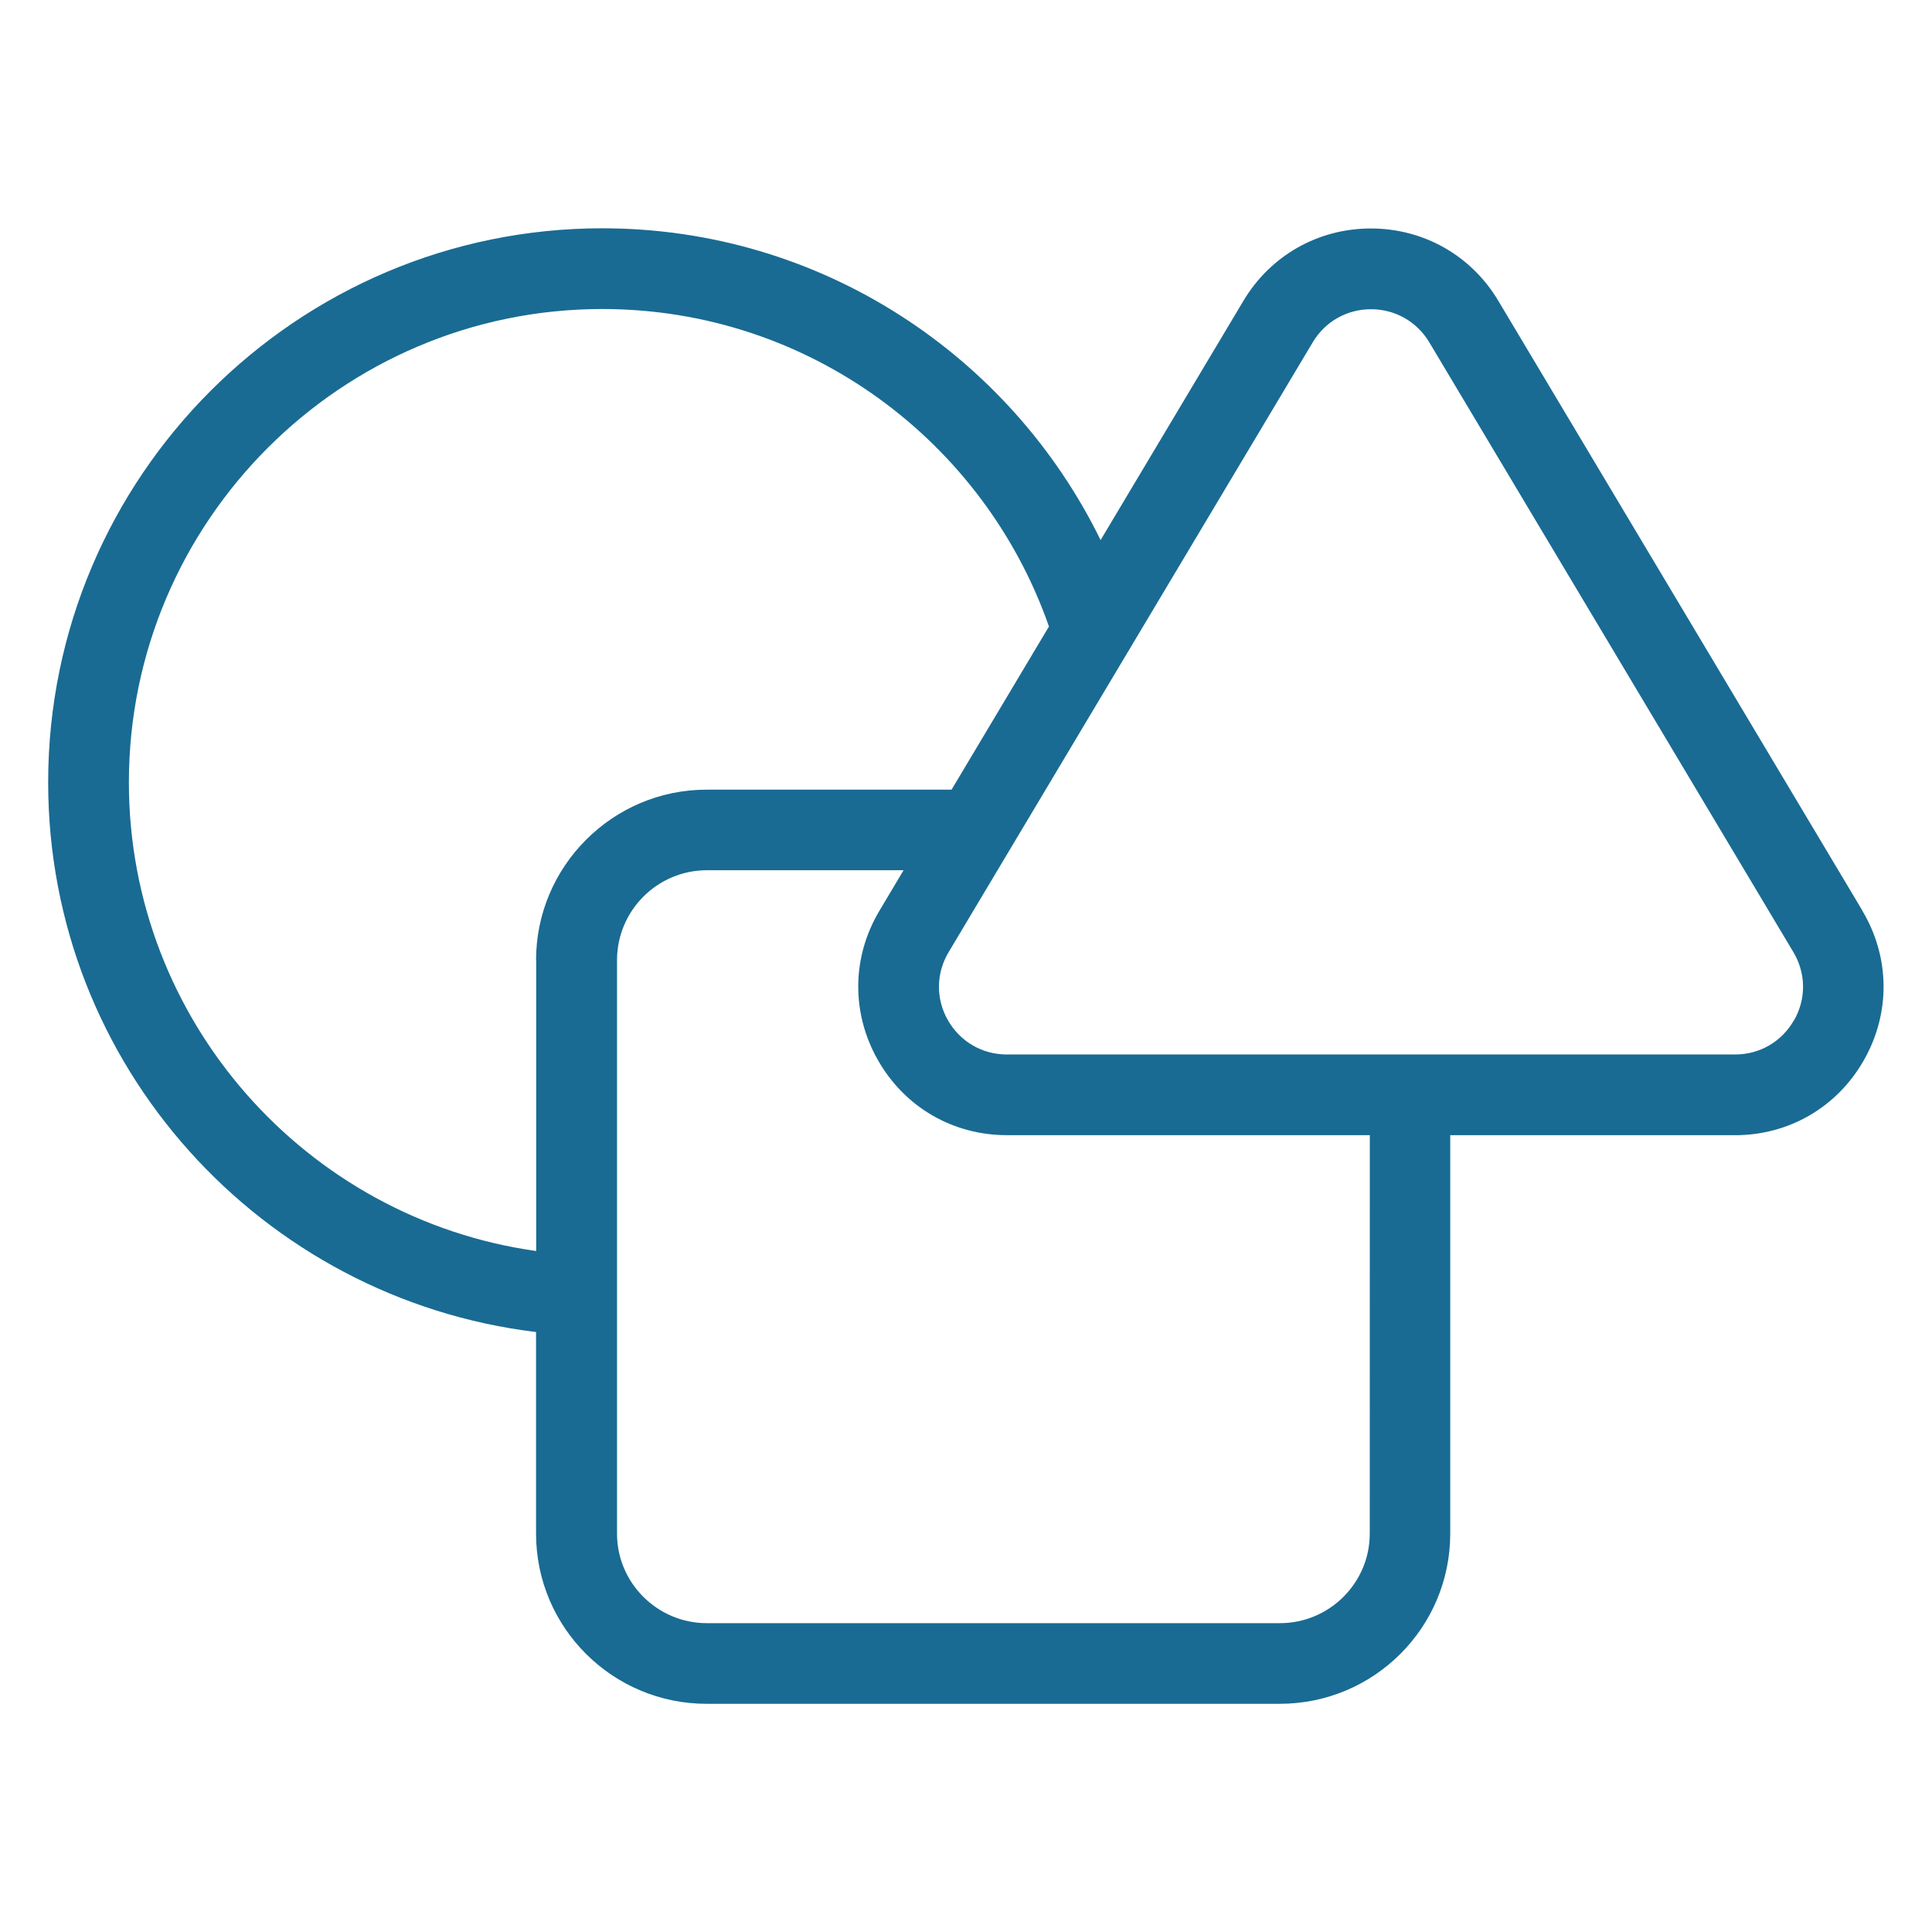 ﻿<?xml version="1.0" encoding="UTF-8"?>
<svg width="50" height="50" version="1.1" viewBox="0 0 128 128" xmlns="http://www.w3.org/2000/svg">
 <path d="m123.39 60.332-24.125-40.406c-1.789-3-4.945-4.789-8.441-4.789-3.496 0-6.648 1.789-8.441 4.789l-9.465 15.855c-5.981-12.215-18.516-20.656-33.016-20.656-20.227 0-36.711 16.461-36.711 36.711 0 18.785 14.16 34.219 32.324 36.414v13.359c0 6.227 5.074 11.273 11.301 11.273h37.965c6.25 0 11.301-5.051 11.301-11.273v-26.398h18.859c3.586 0 6.781-1.859 8.551-4.981 1.77-3.121 1.73-6.816-0.109-9.895zm-87.867 3.285v19.266c-15.23-2.137-26.984-15.254-26.984-31.047 0-17.285 14.078-31.363 31.363-31.363 13.691 0 25.32 8.801 29.594 21.035l-6.453 10.809h-16.227c-6.227 0-11.301 5.078-11.301 11.301zm55.227 37.992c0 3.262-2.672 5.93-5.953 5.93h-37.965c-3.285 0-5.953-2.672-5.953-5.93v-37.992c0-3.285 2.672-5.961 5.953-5.961h13.031l-1.594 2.676c-1.84 3.078-1.879 6.773-0.109 9.895 1.77 3.121 4.965 4.981 8.551 4.981h24.043zm28.105-34.016c-0.809 1.422-2.266 2.269-3.898 2.269h-48.25c-1.637 0-3.094-0.852-3.906-2.269-0.809-1.422-0.789-3.113 0.051-4.516l24.125-40.406c0.82-1.371 2.262-2.184 3.856-2.184s3.035 0.816 3.856 2.184l24.125 40.406c0.84 1.406 0.859 3.09 0.051 4.516z" fill="#196b93"/>
</svg>

